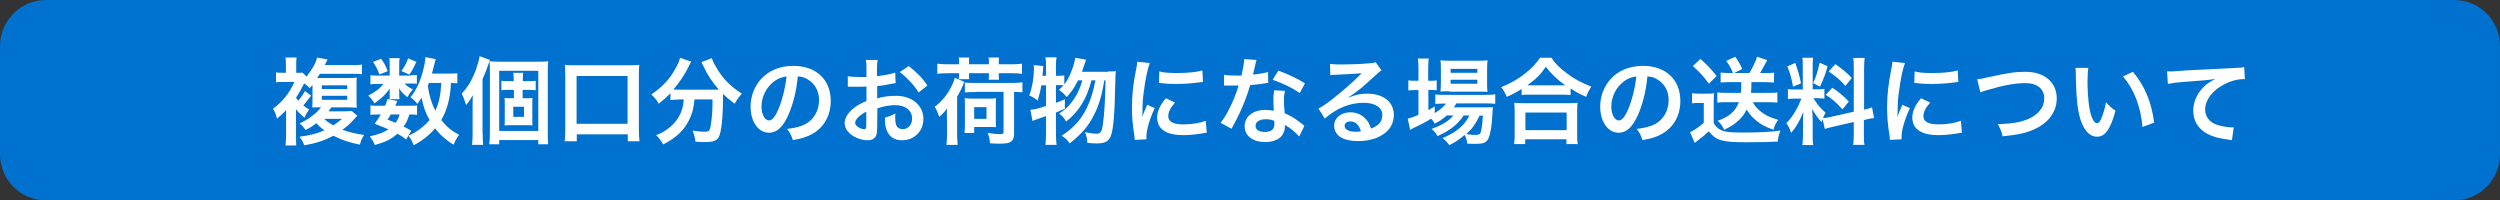 <?xml version="1.0" encoding="utf-8"?>
<!-- Generator: Adobe Illustrator 24.3.0, SVG Export Plug-In . SVG Version: 6.00 Build 0)  -->
<svg version="1.1" id="レイヤー_1" xmlns="http://www.w3.org/2000/svg" xmlns:xlink="http://www.w3.org/1999/xlink" x="0px"
	 y="0px" viewBox="0 0 1260 101" style="enable-background:new 0 0 1260 101;" xml:space="preserve">
<rect x="0" y="0" width="1260" height="101" fill="#333333" stroke="none"/>
<style type="text/css">
	.st0{fill:#0071CE;}
	.st1{fill:#FFFFFF;}
</style>
<g>
	<g>
		<path class="st0" d="M1236.9,101H23.1C10.4,101,0,90.6,0,77.8V23.2C0,10.4,10.4,0,23.1,0h1213.8c12.8,0,23.1,10.4,23.1,23.1v54.7
			C1260,90.6,1249.6,101,1236.9,101z"/>
	</g>
	<g>
		<path class="st1" d="M180.1,58.3c-3.5,3.9-4.4,4.8-7.5,7.1c3.2,1.2,7,2.1,10.9,2.6c-1.2,2-1.6,2.9-2.1,4.9
			c-4.8-0.9-9.6-2.5-13.4-4.5c-4.1,2.3-8.9,3.9-14.7,4.8c-0.5-1.6-1-2.4-2.3-4.3c4.8-0.6,8.5-1.5,12.5-3.2c-1.7-1.2-2.7-2.1-4-3.6
			c-2.2,1.6-3.4,2.4-5.5,3.4c-0.9-1.3-1.9-2.4-3-3.3c4.4-2,8.7-5.2,10.8-8.1c-0.5,0-0.9,0-1.1,0c-0.9,0-0.9,0-2.1,0
			c-0.2,0-0.5,0-1.2,0.1c0.1-1.4,0.1-2.8,0.1-4.3v-6c0-0.8,0-0.8,0-1.1c-0.5,0.6-0.8,0.9-1.4,1.6c-1.8-1.7-1.8-1.7-2.8-2.4
			c-1.1,2.3-2.4,4.6-4.1,7.3c0.5,0.7,0.7,0.9,1.2,1.4c1.1-1.3,2.3-3,3.3-4.8l3.1,2.3c-1.3,1.8-2.4,3.1-3.9,4.9
			c1.1,1,1.5,1.2,2.9,2.1c-1.3,1.9-1.4,2-2.3,4.1c-1.9-1.5-2.8-2.4-4.3-4.2v12.8c0,2.3,0,3.9,0.1,5.4h-5.4c0.2-1.4,0.3-3.6,0.3-5.5
			V55.5c-1.6,1.7-2.4,2.5-4.6,4.3c-0.6-2.3-1.1-3.6-2-5c4.8-3.5,8.3-7.9,10.8-13.5H143c-1.8,0-2.8,0-3.9,0.2v-5c1,0.1,2,0.2,4.1,0.2
			h0.9v-3.9c0-1.5-0.1-2.7-0.2-3.8h5.6c-0.2,1-0.2,2-0.2,3.8v3.9c1.6,0,2.5,0,3.2-0.1l2,2c2.7-3.4,4.9-7.2,5.3-9.6l5.3,1
			c-0.2,0.5-0.2,0.5-0.8,1.6c-0.2,0.3-0.3,0.6-0.6,1.2h13.9c2.3,0,3.5,0,4.8-0.3v4.9c-1.4-0.2-2.2-0.2-4.8-0.2h-16.4
			c-0.6,1-0.8,1.3-1.4,2.1l1.7,0h13.6c2,0,3.4,0,4.7-0.2c-0.1,1-0.1,2.2-0.1,4.8v5.6c0,2.5,0,3.7,0.1,4.8c-1.2-0.1-2.2-0.2-4.4-0.2
			h-8.4c-0.6,0.9-0.9,1.2-1.4,2h8.2c1.5,0,2.8-0.1,3.4-0.2L180.1,58.3z M162.2,44.9h12.8V43h-12.8V44.9z M162.2,50.3h12.8v-2h-12.8
			V50.3z M163.4,59.9c1.1,1.1,2.5,2.1,4.5,3.3c1.9-1.2,2.7-1.8,4.5-3.3H163.4z"/>
		<path class="st1" d="M207.1,37.9c1.4,0,2.5,0,3-0.1v4.4c-0.7-0.1-1.6-0.1-3-0.1h-3.2c0.9,1,1.9,1.8,4.2,3
			c-1.3,1.4-1.5,1.7-2.8,3.9c-2.4-2-3-2.7-4.2-4.5c0.1,1,0.1,1.6,0.1,2v1.7c0,0.6,0,1.2,0.2,1.8h-5.1c0.1-0.5,0.1-1,0.1-1.6v-1.8
			c0-0.4,0-1.2,0.1-2c-2.6,3.5-4.1,4.9-7.8,7.5c-1-1.8-1.6-2.4-3.1-3.9c3.8-2,6-3.7,7.6-5.9h-2.6c-1.7,0-2.9,0-3.9,0.2v-4.6
			c1.1,0.2,2.2,0.2,4,0.2h5.7v-5.6c0-1.5,0-2.3-0.2-3.2h5.2c-0.1,0.9-0.2,1.7-0.2,3.1v5.7H207.1z M204.7,70.3
			c-1.8-1.4-2.4-1.8-4.4-2.9c-3,2.7-5.8,4.1-11.4,5.7c-0.7-1.7-1.4-2.9-2.5-4.4c4.3-0.9,6.8-1.9,9.4-3.5c-2.4-1-3.7-1.6-7-2.8
			c1.5-2.1,2-2.7,3.1-4.7h-1.4c-1.7,0-2.7,0-3.8,0.2v-4.8c1,0.2,2,0.2,3.8,0.2h3.6c0.5-1.1,0.7-1.7,1.2-3.4l4.9,1
			c-0.4,1.2-0.6,1.5-1,2.4h7.5c1.7,0,2.6,0,3.5-0.2v4.8c-1-0.2-1.8-0.2-3.9-0.2c-1,3-1.4,4-2.9,6.1c1.9,0.9,2.2,1.1,3.9,2.1
			L204.7,70.3z M192.1,29.6c1.8,2.6,2.4,3.8,3.3,6.3l-4.2,1.6c-1-2.7-1.7-4.1-3.2-6.3L192.1,29.6z M197,57.6
			c-0.7,1.1-0.8,1.4-1.7,2.7c2,0.7,2.6,1,4,1.6c1-1.3,1.7-2.6,2.1-4.2H197z M209.9,31.2c-1.8,3.7-2.1,4.2-3.6,6.4l-4-1.8
			c1.5-2.1,2.6-4,3.4-6.4L209.9,31.2z M230.6,42c-1-0.1-1.5-0.1-3.3-0.2c-0.4,7.9-1.9,13.5-4.9,18.7c2.6,3.3,5.3,5.6,9,7.4
			c-1.1,1.5-1.9,2.9-2.8,5c-3.6-2.1-6.8-4.9-9.3-8.2c-3,3.5-6.7,6.4-10.8,8.5c-1-2.5-1.4-3.2-2.6-4.8c2-1,2.7-1.3,3.8-2
			c2.8-1.8,4.9-3.7,6.8-5.9c-2.2-4-3.1-6.7-4-11.2c-0.9,1.3-1.2,1.8-2.2,3.1c-1-1.4-2.1-2.4-3.4-3.4c3-3.7,4.9-7.9,6.4-13.7
			c0.6-2.2,1.1-5.1,1.1-6.5l5.2,1c-0.2,0.6-0.3,1-0.7,2.6c-0.3,1.2-0.7,2.9-1.2,4.7h8.3c2.3,0,3.3,0,4.5-0.2V42z M216.2,41.8
			c-0.4,0.9-0.4,0.9-0.6,1.5c0.8,5.1,1.8,8.5,3.8,12.5c1.9-4,2.7-8,3-14H216.2z"/>
		<path class="st1" d="M243.3,67.5c0,2,0,3.6,0.2,5.5h-5.6c0.2-1.9,0.3-3.3,0.3-5.6V53.3c0-1.6,0-2.7,0.1-5.3
			c-1.7,2.9-2,3.3-3.4,4.9c-0.7-2.3-1.2-3.7-2.2-5.7c3.1-3.3,5.3-7,7.2-12.2c1-2.9,1.5-4.5,1.8-6.7l5.2,1.9c-0.3,1-0.4,1.2-0.9,2.6
			c-0.9,2.7-1.3,3.8-2.8,7.1V67.5z M246.9,36.3c0-2.4,0-3.8-0.2-5.4c1.7,0.1,3,0.2,5.2,0.2h18.7c3,0,4.3,0,5.7-0.2
			c-0.2,1.5-0.2,2.8-0.2,5.9v29.7c0,3.2,0,4.6,0.2,6.2h-5v-2.1h-19.7v2.1h-5c0.2-1.6,0.3-3.1,0.3-5.9V36.3z M251.6,66h19.7V35.7
			h-19.7V66z M264.9,49.5c1.4,0,2.4,0,3.5-0.1c-0.1,0.8-0.1,1.4-0.1,3.3v7.2c0,2,0,2.6,0.1,3.3c-1.2-0.1-2.5-0.1-3.5-0.1h-7.1
			c-1.4,0-2.4,0-3.5,0.1c0.1-0.9,0.1-1.3,0.1-3.2v-7.4c0-1.9,0-2.4-0.1-3.2c1,0.1,2,0.1,3.5,0.1h1.2v-4.2h-3.4c-1.1,0-2,0-2.9,0.2
			v-4.8c0.9,0.2,1.6,0.2,2.9,0.2h3.3v-1c0-1.5-0.1-2.3-0.2-3.2h5c-0.1,0.9-0.2,1.7-0.2,3.2v1h3.5c1.3,0,2.1,0,3-0.2v4.8
			c-1-0.1-1.7-0.2-3-0.2h-3.6v4.2H264.9z M258.7,58.9h5.4v-5.1h-5.4V58.9z"/>
		<path class="st1" d="M284.6,71.3c0.2-1.7,0.3-3.4,0.3-6V37.9c0-2.1-0.1-3.6-0.2-5.2c1.6,0.2,3,0.2,5.3,0.2h26.9
			c2.2,0,3.7,0,5.3-0.2c-0.2,1.6-0.2,3-0.2,5.2v27.3c0,2.4,0.1,4.4,0.3,6h-5.9v-3.5h-25.7v3.5H284.6z M290.6,62.4h25.7V38.3h-25.7
			V62.4z"/>
		<path class="st1" d="M341.9,50.2c-1.6,0-2.8,0.1-4,0.2v-3.4c-2.3,2.3-3.5,3.4-5.9,5.3c-0.8-1.6-2-3-3.7-4.7
			c5.9-4.1,9.5-8,12.5-13.7c1.1-2.1,1.7-3.4,1.9-4.8l5.7,2c-0.5,0.7-0.7,1.1-1.3,2.4c-1.8,3.8-4.6,8-7.7,11.6
			c1.3,0.1,1.5,0.1,2.5,0.1h17.5c1.1,0,1.8,0,2.9,0c-3.3-3.8-5.8-7.5-7.8-11.9c-0.2-0.5-0.7-1.4-1-2l5.3-2c0.3,1.2,0.8,2.2,1.9,4.1
			c3.1,5.7,7.2,10,13.2,13.8c-2,2.3-2.4,2.9-3.6,5.1c-2.6-2-3.8-2.9-5.9-5c0,0.7,0,0.8,0,1.6c0,9.8-0.8,17.4-2,19.9
			c-1,2.1-2.8,2.8-7,2.8c-1,0-1.7,0-4.9-0.2c-0.2-2.1-0.6-3.2-1.4-5.6c2.3,0.4,4.4,0.6,5.8,0.6c1.8,0,2.3-0.2,2.7-0.9
			c0.7-1.4,1.5-7.7,1.5-12.7v-1c0-0.2,0-0.4,0-0.7c0-0.3,0-0.6,0-1h-9.1c-0.4,4.9-1.4,8.4-3.7,12.2c-2.6,4.4-6.5,7.7-12.1,10.5
			c-0.9-1.8-1.7-2.8-3.5-4.7c3-1.1,4.9-2.3,7.4-4.4c3.3-2.9,5.4-6.5,6.2-10.8c0.1-0.8,0.2-1.4,0.3-2.8H341.9z"/>
		<path class="st1" d="M397.3,58c-2.7,6.1-5.8,8.9-9.7,8.9c-5.4,0-9.3-5.5-9.3-13.2c0-5.2,1.9-10.1,5.2-13.8c4-4.4,9.6-6.7,16.4-6.7
			c11.4,0,18.8,6.9,18.8,17.7c0,8.2-4.3,14.8-11.6,17.7c-2.3,1-4.1,1.4-7.5,2c-0.8-2.5-1.4-3.6-2.9-5.6c4.4-0.6,7.2-1.3,9.5-2.6
			c4.1-2.3,6.6-6.8,6.6-11.9c0-4.6-2-8.3-5.9-10.6c-1.5-0.9-2.7-1.2-4.8-1.4C401.4,46,399.7,52.6,397.3,58z M390.3,40.9
			c-4,2.9-6.5,7.8-6.5,12.8c0,3.9,1.7,7,3.8,7c1.6,0,3.2-2,4.9-6.1c1.8-4.3,3.4-10.7,3.9-16.1C394,38.9,392.3,39.5,390.3,40.9z"/>
		<path class="st1" d="M442.1,63.9c0,2-0.1,3.1-0.4,4c-0.4,1.7-2.1,2.8-4.4,2.8c-3,0-6.6-1.3-9-3.4c-1.7-1.5-2.6-3.3-2.6-5.4
			c0-2.2,1.5-4.8,4.1-7c1.7-1.5,3.8-2.7,6.9-4l0-7.3c-0.4,0-0.4,0-2,0.1c-0.7,0-1.4,0-2.6,0c-0.7,0-2,0-2.6,0c-0.6,0-1,0-1.2,0
			c-0.2,0-0.6,0-1,0l0-5.3c1.3,0.3,3.2,0.4,5.8,0.4c0.5,0,1,0,1.7,0c1.1,0,1.4,0,1.9,0v-3.1c0-2.7,0-3.9-0.3-5.5h5.9
			c-0.2,1.5-0.3,2.5-0.3,5.2v3c3.6-0.4,6.8-1,9.2-1.8l0.2,5.3c-0.9,0.1-1.8,0.3-5,0.9c-1.6,0.3-2.5,0.4-4.3,0.6v6.2
			c3.2-1,6.2-1.3,9.7-1.3c7.9,0,13.6,4.9,13.6,11.6c0,6.2-4.6,10.8-10.8,10.8c-3.9,0-6.6-1.9-7.8-5.3c-0.6-1.6-0.8-3.2-0.8-6.1
			c2.4-0.7,3.2-1,5.3-2.1c-0.1,0.9-0.1,1.3-0.1,2.1c0,2,0.2,3.3,0.7,4.2c0.5,1,1.7,1.6,3,1.6c2.8,0,4.8-2.2,4.8-5.3
			c0-4.1-3.3-6.8-8.4-6.8c-2.9,0-5.8,0.5-9.1,1.6L442.1,63.9z M436.7,56.2c-3.6,1.9-5.7,4-5.7,5.7c0,0.8,0.5,1.5,1.6,2.2
			c1,0.7,2.1,1,3,1c0.8,0,1-0.4,1-2V56.2z M463,46.6c-2.4-3.8-5.9-7.5-9.5-10.3l4.5-3c4.1,3.2,6.9,6,9.4,9.8L463,46.6z"/>
		<path class="st1" d="M477.2,59.8c0-1.6,0-2.9,0.1-5.1c-1.2,1.6-2.1,2.6-3.9,4.2c-0.8-2.2-1.6-4-2.3-5.1c3.4-2.5,6.2-5.9,8.1-9.6
			c1.1-2.1,1.7-3.6,2-5l4.9,2.1c-0.3,0.4-0.3,0.4-0.7,1.5c-0.6,1.5-1.5,3.4-3,5.9v19c0,2,0.1,3.4,0.3,5.3h-5.7
			c0.2-1.9,0.3-3.1,0.3-5.3V59.8z M483.4,31.4c0-1,0-1.4-0.2-2.4h5.3c-0.1,0.9-0.1,1.4-0.1,2.4v1h10v-1c0-1,0-1.5-0.2-2.4h5.3
			c-0.1,0.9-0.1,1.4-0.1,2.4v1h6.5c2.1,0,3.7-0.1,5.2-0.3v5.1c-1.5-0.2-2.8-0.3-5.2-0.3h-6.5v0.9c0,1,0,1.5,0.1,2.4h-5.2
			c0.1-0.7,0.1-1.3,0.1-2.3v-1h-10v0.6c0,1.2,0,1.6,0.1,2.4h-5.3c0.1-0.9,0.2-1.4,0.2-2.3v-0.7h-5.8c-2.3,0-3.8,0.1-5.2,0.3v-5.1
			c1.5,0.2,3.1,0.3,5.2,0.3h5.8V31.4z M486.1,67.1c0.1-1,0.2-2.2,0.2-3.6v-9.9c0-2,0-3.1-0.1-4.1c1.2,0.1,2,0.2,4.1,0.2h7.7
			c2,0,3,0,4-0.2c-0.1,1-0.1,1.9-0.1,3.9v7.3c0,1.8,0,2.6,0.1,3.4c-1-0.1-1.9-0.1-3.6-0.1H491v3H486.1z M491.8,46.4
			c-2.6,0-4,0-5.5,0.2v-5c1.5,0.2,3.1,0.2,5.5,0.2h18c2.4,0,4-0.1,5.5-0.3v5c-1.3-0.1-2.1-0.1-4.2-0.2v21c0,2.2-0.6,3.6-1.9,4.3
			c-1,0.6-2.7,0.8-5.6,0.8c-1.5,0-2.8,0-4.6-0.2c-0.2-2.2-0.5-3.4-1.2-5.2c2.4,0.4,4.5,0.6,6.1,0.6c1.6,0,1.9-0.2,1.9-1.3v-20H491.8
			z M491,59.9h6.2V54H491V59.9z"/>
		<path class="st1" d="M558.5,36c2,0,3.1,0,3.9-0.2c-0.2,1.5-0.2,1.5-0.3,6c-0.3,16.2-1,23.4-2.2,26.6c-1.1,2.9-3.1,3.9-7.3,3.9
			c-1,0-2.2-0.1-4.6-0.3c0-2-0.4-3.6-1.2-5.4c2.4,0.5,4.3,0.8,5.9,0.8c1.9,0,2.6-1,3.1-4.4c0.8-5.1,1.2-12.9,1.4-22.5h-0.6
			c-1.3,7.8-2.8,12.6-5.1,17.2c-2.9,5.8-6.2,9.7-12.4,14.6c-1.1-1.7-1.9-2.5-4-3.9c5.9-3.9,9.5-7.8,12.4-13.5
			c2.2-4.4,3.5-8.7,4.6-14.4h-2c-2.4,9.3-6.3,15.7-12.8,20.8c-0.9-1.8-1.8-2.8-3.5-4.1c2.6-1.6,3.9-2.7,5.6-4.8
			c2.9-3.5,4.7-7,6.1-11.9h-2.2c-1.6,3.4-3.3,5.9-5.7,8.4c-1.5-1.8-2.4-2.6-3.9-3.6c1.1-1,1.6-1.5,2.3-2.3c-1-0.1-1.6-0.1-2.7-0.1
			h-1.1v8.9c1.7-0.6,2.4-0.8,4.5-1.8l0,4.8c-2.2,1-2.9,1.2-4.5,1.9v10.8c0,2,0.1,3.7,0.3,5.5h-5.6c0.2-1.7,0.3-3.4,0.3-5.5v-9
			c-2,0.7-3.4,1.2-4.3,1.5c-1.3,0.4-1.6,0.6-2.5,1l-1.1-5.7c2.2-0.1,3.3-0.4,7.9-1.9V43h-2.4c-0.4,2.7-0.9,4.5-1.8,7.7
			c-1.6-1.3-2.5-1.8-4.3-2.6c0.9-2.1,1.2-3.5,1.8-6.6c0.4-2.4,0.6-4.8,0.6-6.7c0-0.7,0-1.1-0.1-2l4.8,0.5c-0.2,2.9-0.2,3.1-0.4,4.9
			h1.8v-5.4c0-1.5-0.1-2.6-0.3-3.9h5.6c-0.2,1.2-0.3,2.3-0.3,3.9v5.4h1.1c1.5,0,2.3,0,3.1-0.2v4.6c1.4-1.9,2.5-3.9,3.4-6.2
			c1.2-3,1.9-5.4,2.1-7.3l5.5,1c-0.4,1-0.4,1-1.5,4.3c-0.1,0.4-0.3,1-0.6,1.8H558.5z"/>
		<path class="st1" d="M571.9,70.5c0-0.9-0.1-1.1-0.2-2.2c-0.9-5.8-1.2-9.4-1.2-14.2c0-6.1,0.6-11.6,2-18.6c0.5-2.7,0.6-3.1,0.7-4.4
			l6.3,0.7c-1.1,2.8-2.2,8.1-3,14.2c-0.5,3.6-0.7,6.4-0.7,10.5c0,1,0,1.4-0.1,2.6c0.5-1.7,0.6-2,2.5-6.3l3.8,1.7
			c-2.6,5.5-4.2,11-4.2,14.4c0,0.3,0,0.7,0,1.3L571.9,70.5z M592.2,51.7c-2.4,2.8-3.4,4.8-3.4,6.9c0,2.7,2.6,4.1,7.6,4.1
			c4.2,0,8.3-0.7,11.3-1.8l0.5,6c-0.7,0-0.9,0.1-2,0.3c-3.8,0.6-6.7,0.9-9.8,0.9c-5.9,0-9.7-1.3-11.8-4.1c-0.9-1.2-1.4-3-1.4-4.7
			c0-3.1,1.4-6.3,4.4-9.8L592.2,51.7z M584.3,36c2.1,0.6,4.7,0.8,8.8,0.8c5.3,0,9.8-0.4,12.9-1.3l0.3,5.8c-0.4,0-1.1,0.1-3.4,0.4
			c-3,0.4-6.7,0.6-10.2,0.6c-3.5,0-3.5,0-8.6-0.5L584.3,36z"/>
		<path class="st1" d="M633.3,30.2c-0.3,0.9-0.3,0.9-0.8,3.2c-0.2,1.1-0.5,2.1-1,4.2c3.3-0.3,5.8-0.8,7.6-1.3l0.1,5.5
			c-0.5,0-0.6,0-1.5,0.2c-1.7,0.3-4.6,0.6-7.6,0.9c-1.4,4.8-3.1,9.3-5.2,13.8c-1.1,2.3-1.5,3.2-3.3,6.5c-0.6,1.1-0.6,1.1-0.9,1.7
			l-5.5-3c1.7-2.2,3-4.3,4.6-7.6c1.9-3.8,2.7-5.8,4.5-11.2c-2.1,0-2.4,0-3,0c-0.6,0-0.9,0-1.9,0l-2.5,0v-5.4
			c1.7,0.3,3.5,0.4,6.4,0.4c0.6,0,1.4,0,2.4,0c0.8-3.4,1.3-6.2,1.4-8.3L633.3,30.2z M654.8,68.8c-1.7-2-4.5-4.3-7.3-5.9
			c0,0.4,0.1,0.8,0.1,1c0,1.8-0.8,3.8-2,5c-1.7,1.7-4.5,2.7-7.9,2.7c-6.3,0-10.4-3.1-10.4-8c0-4.8,4.2-8.2,10.3-8.2
			c1.4,0,2.4,0.1,4.4,0.4c-0.1-2.2-0.2-4-0.2-5.5c0-1.9,0.1-3.2,0.4-4.8l5.5,0.3c-0.5,1.8-0.6,2.9-0.6,4.8c0,1.9,0.1,3.8,0.4,6.5
			c3.4,1.5,3.9,1.8,7.5,4.4c0.7,0.5,0.9,0.7,1.7,1.3c0.4,0.4,0.4,0.4,0.7,0.7L654.8,68.8z M637.9,60.1c-3.1,0-5.1,1.3-5.1,3.3
			c0,2,1.7,3.1,4.7,3.1c3.2,0,4.8-1.3,4.8-4c0-0.5-0.1-1.6-0.1-1.6C640.6,60.2,639.4,60.1,637.9,60.1z M655.1,46.9
			c-4.1-2.8-8.4-4.8-13.7-6.7l2.9-4.6c5.6,2.1,9.2,3.8,13.4,6.4L655.1,46.9z"/>
		<path class="st1" d="M679.1,49.4c4.3-1.7,6.4-2.2,10-2.2c8.1,0,13.4,4.2,13.4,10.7c0,4.5-2.2,8.1-6.5,10.5
			c-3.1,1.8-7.1,2.7-11.5,2.7c-4,0-7.3-0.8-9.2-2.2c-1.8-1.3-2.9-3.3-2.9-5.5c0-3.9,3.4-6.8,8.2-6.8c3.3,0,6.2,1.4,8.2,3.9
			c1,1.2,1.5,2.2,2.2,4.3c3.9-1.5,5.7-3.5,5.7-6.9c0-3.7-3.7-6.1-9.4-6.1c-6.9,0-13.9,2.8-19.6,8l-3.2-5.1c1.7-0.8,3.6-2.1,6.7-4.5
			c4.4-3.4,10.6-8.7,14.2-12.4c0.1-0.1,0.6-0.6,0.9-0.9l0,0c-1.8,0.2-4.9,0.4-13.5,0.8c-1,0-1.4,0.1-2.3,0.2l-0.2-5.7
			c1.6,0.2,3,0.3,5.6,0.3c4,0,9.8-0.2,14.5-0.6c1.7-0.1,2.2-0.2,2.9-0.6l3,4.2c-0.8,0.4-1.1,0.7-2.5,2c-2.4,2.2-5.9,5.3-7.5,6.7
			c-0.9,0.7-4.3,3.3-5.2,3.9C679.8,48.9,679.8,48.9,679.1,49.4L679.1,49.4z M680.5,61.2c-1.7,0-2.8,0.9-2.8,2.2c0,1.9,2.1,3,5.7,3
			c0.9,0,1.1,0,2.5-0.2C685,63,683.2,61.2,680.5,61.2z"/>
		<path class="st1" d="M729,58.3c-2,1.8-3,2.5-5.9,4c-0.6-1-0.8-1.4-1.8-2.5c-2.7,1.7-5,2.9-9.5,5c0,0-0.3,0.2-0.6,0.4
			c-0.1,0-0.3,0.1-0.5,0.2l-1.2-5.6c1.3-0.3,3-0.9,5.4-1.9V45.4h-1.4c-1.4,0-2.5,0-3.7,0.2v-5.1c1.1,0.2,2.2,0.2,3.8,0.2h1.3v-5.9
			c0-2.4-0.1-3.9-0.3-5.3h5.5c-0.2,1.5-0.3,2.8-0.3,5.3v5.9h0.9c1.6,0,2.5,0,3.4-0.2v5c-1.1-0.1-2-0.2-3.3-0.2h-0.9v10.2
			c1.3-0.7,1.7-0.9,3.2-1.8v3.3c2.6-1.6,4.3-3,5.7-4.8h-1c-2,0-3.3,0.1-4.4,0.2v-4.8c1.1,0.2,2.3,0.2,4.5,0.2h20.8
			c2.3,0,3.8-0.1,4.9-0.3v4.8c-1.3-0.1-2.9-0.2-4.9-0.2H734c-0.4,0.8-0.7,1.1-1.3,2h15.1c2.3,0,3.2,0,4.6-0.1
			c-0.1,0.8-0.1,1.4-0.2,2.8c-0.2,6-1,10.8-2,12.9c-1,2.2-2.5,2.8-6.7,2.8c-1.3,0-2.1,0-4-0.1c-0.2-1.8-0.6-3-1.3-4.4
			c-2.6,2.2-4.6,3.6-7.8,5.2c-1-1.6-1.8-2.4-3.4-3.6c4.2-1.8,6.2-3,8.7-5.1c2-1.7,3.5-3.6,4.9-6.3h-2.9c-2.9,4.4-7,7.7-13.2,10.4
			c-0.8-1.5-1.5-2.3-3-3.6c5.4-2,8.6-3.9,11-6.8H729z M730.4,46c-1.9,0-3.4,0-4.4,0.2c0.1-1.3,0.2-2.7,0.2-4.6v-6.9
			c0-2,0-2.9-0.2-4.3c1.5,0.2,2.6,0.2,4.8,0.2h13.8c2.4,0,3.7,0,5.1-0.2c-0.1,1.3-0.2,2.3-0.2,4.7v6.6c0,2.1,0,3.5,0.2,4.6
			c-1-0.1-2.4-0.1-4.3-0.1H730.4z M731.1,36.7h13.5v-2h-13.5V36.7z M731.1,42.2h13.5v-2h-13.5V42.2z M745.7,58.3
			c-1.9,4-3.7,6.6-6.7,9.3c2,0.3,3.5,0.4,4.9,0.4c1.8,0,2.3-0.5,2.7-2.5c0.3-1.7,0.6-3.8,0.8-7.2H745.7z"/>
		<path class="st1" d="M767,44.8c-3.1,1.9-4.3,2.6-7.6,4c-0.8-2-1.4-3-2.8-4.9c4.4-1.7,8.5-4,12.1-6.9c3.3-2.6,5.5-5,7.5-7.9h5.7
			c2,3,4.2,5.2,8,8c3.7,2.8,7.3,4.7,12.1,6.5c-1.2,2-1.7,2.9-2.6,5.2c-3.4-1.5-4.9-2.3-7.8-4.2v3.3c-1.2-0.1-2.4-0.2-4.3-0.2h-16.3
			c-1.5,0-2.9,0-4.1,0.2V44.8z M763.1,72.7c0.2-1.5,0.3-3,0.3-5V56.5c0-2-0.1-3.3-0.2-4.7c1,0.1,2.2,0.2,4.1,0.2H791
			c1.9,0,3,0,4.1-0.2c-0.2,1.3-0.2,2.7-0.2,4.7v11.1c0,2.2,0,3.5,0.3,5h-5.7v-2.4h-20.8v2.4H763.1z M768.8,65.6h20.8v-8.9h-20.8
			V65.6z M787.3,43c0.6,0,0.8,0,1.6,0c-4.2-3-6.8-5.5-9.8-9.3c-2.9,4.1-4.9,6.1-9.3,9.3c0.6,0,0.8,0,1.3,0H787.3z"/>
		<path class="st1" d="M825.5,58c-2.7,6.1-5.8,8.9-9.7,8.9c-5.4,0-9.3-5.5-9.3-13.2c0-5.2,1.9-10.1,5.2-13.8c4-4.4,9.6-6.7,16.4-6.7
			c11.4,0,18.8,6.9,18.8,17.7c0,8.2-4.3,14.8-11.6,17.7c-2.3,1-4.1,1.4-7.5,2c-0.8-2.5-1.4-3.6-2.9-5.6c4.4-0.6,7.2-1.3,9.5-2.6
			c4.1-2.3,6.6-6.8,6.6-11.9c0-4.6-2-8.3-5.9-10.6c-1.5-0.9-2.7-1.2-4.8-1.4C829.6,46,827.9,52.6,825.5,58z M818.6,40.9
			c-4,2.9-6.5,7.8-6.5,12.8c0,3.9,1.7,7,3.8,7c1.6,0,3.2-2,4.9-6.1c1.8-4.3,3.4-10.7,3.9-16.1C822.2,38.9,820.5,39.5,818.6,40.9z"/>
		<path class="st1" d="M852.9,47c1.2,0.2,2,0.2,3.8,0.2h3.6c1.2,0,2.5,0,3.6-0.2c-0.1,1.4-0.2,2.6-0.2,5.1v9.9c1,1.6,1.5,2.2,2.7,3
			c2.2,1.4,4.7,1.8,11.8,1.8c8.1,0,14.2-0.3,19.1-1c-0.9,2.6-1,3-1.4,5.6c-1.9,0-1.9,0-5.3,0.2c-1.4,0-8.4,0.1-10.8,0.1
			c-5.8,0-9.8-0.3-11.9-0.9c-3-0.8-4.4-1.9-6.7-4.6c-2,1.9-3.5,3.1-5.5,4.6c-0.3,0.2-1.1,0.9-1.6,1.2l-2.3-5.4
			c2.1-0.9,4.5-2.6,6.9-4.7V51.9H856c-1.2,0-2,0-3.2,0.2V47z M857,29.7c3.5,3.1,4.3,3.9,8.2,8.6l-3.9,3.9c-2.9-3.9-4.6-5.8-8.1-8.9
			L857,29.7z M871.5,41.4c-1.6,0-2.9,0.1-4.3,0.2v-5c1.3,0.1,2.8,0.2,4.3,0.2h1.9c-1-2.5-1.7-3.8-3.4-6.1l4.6-2.1
			c1.4,2,2.5,3.9,3.5,6.2l-4.1,2h7.7c1.7-2.8,2.9-5.4,3.9-8.2l5.1,1.7c-0.6,1-0.6,1-1.7,3.1c-0.7,1.2-1.2,2.2-1.9,3.4h2.8
			c1.7,0,2.9,0,4.2-0.2v5c-1.6-0.1-3-0.2-4.6-0.2h-6.8c0,2.6,0,3.7-0.2,5.4h9c1.8,0,3,0,4.3-0.2v5.1c-1.6-0.1-3-0.2-4.7-0.2h-7.7
			c1,1.9,2.3,3.3,4,4.7c2.4,1.9,4.4,2.9,8.8,4.2c-1.2,1.7-1.9,3.2-2.4,5c-4.4-1.6-6.4-2.7-9-4.9c-2-1.7-3.2-3.2-4.5-5.3
			c-1.2,2.5-2.4,4-4.4,5.8c-2.1,1.9-3.8,2.9-6.9,4.4c-0.9-1.9-1.9-3.3-3.3-4.5c3.4-1.3,5.3-2.3,6.9-3.8c1.7-1.4,2.9-3.3,3.8-5.6
			h-6.5c-1.6,0-3.1,0.1-4.4,0.2v-5.1c1.3,0.1,2.8,0.2,4.4,0.2h7.5c0.2-1.7,0.2-2.2,0.2-5.4H871.5z"/>
		<path class="st1" d="M918.6,60c-0.2,0.6-0.3,0.9-0.5,1.6c-2-2.2-3.3-4.1-4.8-6.7c0.2,3.2,0.3,3.9,0.3,5.4v7.9c0,2.3,0,3.5,0.3,4.9
			h-5.5c0.2-1.5,0.3-3,0.3-5V62c0-1.9,0.1-4.1,0.2-5.7c-2.1,5.2-3.7,7.9-6.2,10.7c-0.5-1.9-1.4-3.6-2.4-4.9c2-2,3.5-4.1,5.1-7
			c1-1.8,1.2-2.2,2.5-5.4h-2.5c-2.1,0-3.1,0-4.3,0.2v-5c1.1,0.2,2.1,0.2,4.3,0.2h3.2V33.8c0-2.1,0-3.5-0.2-4.7h5.4
			c-0.2,1.2-0.2,2.3-0.2,4.6v11.3h2.2c1.8,0,2.6,0,3.7-0.2v4.9c-1.1-0.1-2.1-0.2-3.8-0.2H914c1.8,3,3.5,5.1,6.1,7.3
			c-0.7,1.2-0.9,1.6-1.3,2.7c1.1,0,2.8-0.3,4.4-0.7l11.1-2.5V34.7c0-2.8,0-4-0.3-5.5h5.8c-0.2,1.6-0.3,2.9-0.3,5.5v20.6
			c2-0.5,2.8-0.7,4-1.2l1,5.4c-1.3,0.1-2.6,0.4-4.6,0.9l-0.5,0.1v6.9c0,2.7,0,4.1,0.3,5.6H934c0.2-1.6,0.3-2.8,0.3-5.7v-5.8
			l-10.1,2.3c-2.1,0.5-3.5,0.9-4.5,1.2L918.6,60z M904.8,31.7c1.5,4.2,2.2,6.7,2.9,10.3l-4,1.7c-0.8-4.4-1.6-7.3-2.9-10.2
			L904.8,31.7z M921.1,33.4c-1.2,4.4-1.9,6-3.8,10.3l-3.5-1.8c1.5-3.2,2.3-5.7,3.3-10.3L921.1,33.4z M923.5,44.2
			c3.8,2.6,5.8,4.3,8.3,7l-3.2,3.9c-3.3-3.6-4.9-5-8.4-7.3L923.5,44.2z M925,32.3c4.1,2.9,5.6,4.2,8.3,7l-3.2,4
			c-3.5-3.8-3.8-3.9-8.4-7.3L925,32.3z"/>
		<path class="st1" d="M952.5,70.5c0-0.9-0.1-1.1-0.2-2.2c-0.9-5.8-1.2-9.4-1.2-14.2c0-6.1,0.6-11.6,2-18.6c0.5-2.7,0.6-3.1,0.7-4.4
			l6.3,0.7c-1.1,2.8-2.2,8.1-3,14.2c-0.5,3.6-0.7,6.4-0.7,10.5c0,1,0,1.4-0.1,2.6c0.5-1.7,0.6-2,2.5-6.3l3.8,1.7
			c-2.6,5.5-4.2,11-4.2,14.4c0,0.3,0,0.7,0,1.3L952.5,70.5z M972.8,51.7c-2.4,2.8-3.4,4.8-3.4,6.9c0,2.7,2.6,4.1,7.6,4.1
			c4.2,0,8.3-0.7,11.3-1.8l0.5,6c-0.7,0-0.9,0.1-2,0.3c-3.8,0.6-6.7,0.9-9.8,0.9c-5.9,0-9.7-1.3-11.8-4.1c-0.9-1.2-1.4-3-1.4-4.7
			c0-3.1,1.4-6.3,4.4-9.8L972.8,51.7z M965,36c2.1,0.6,4.7,0.8,8.8,0.8c5.3,0,9.8-0.4,12.9-1.3l0.3,5.8c-0.4,0-1.1,0.1-3.4,0.4
			c-3,0.4-6.7,0.6-10.2,0.6c-3.5,0-3.5,0-8.6-0.5L965,36z"/>
		<path class="st1" d="M996.5,39.9c1.6-0.1,2.4-0.2,5.6-1c10.8-2.3,13.4-2.7,18.9-2.7c9.4,0,15.6,5.3,15.6,13.4
			c0,6.5-3.8,11.9-10.6,15.2c-4.3,2.1-8,3-16.7,3.9c-0.6-2.6-1-3.6-2.4-6.1c7.6-0.3,11.6-1,15.7-2.8c3.4-1.5,6.2-4.2,7.2-7
			c0.3-1,0.5-2.1,0.5-3.4c0-2.6-1.3-4.9-3.6-6.2c-1.5-0.9-3.5-1.3-6.1-1.3c-4.9,0-11.1,1.1-18.7,3.4c-2.4,0.7-2.8,0.8-3.8,1.3
			L996.5,39.9z"/>
		<path class="st1" d="M1052.5,34.1c-0.2,1.8-0.4,4.1-0.4,7.2c0,4.1,0.4,9.8,0.9,12.8c0.8,4.9,2.3,8,3.9,8c0.7,0,1.4-0.7,2-2
			c1.1-2.6,2-5.4,2.5-8.6c1.7,1.9,2.4,2.6,4.8,4.3c-2.5,9.3-5.2,13.1-9.3,13.1c-3.2,0-5.8-2.3-7.7-6.9c-2-4.8-2.8-11.7-3-24.8
			c0-1.7,0-2-0.2-3H1052.5z M1075,36.2c6,7.2,9.3,15.1,10.7,25.6l-5.9,2.2c-0.3-4.5-1.4-9.4-3-13.8c-1.6-4.3-3.9-8.2-6.8-11.7
			L1075,36.2z"/>
		<path class="st1" d="M1092.2,36c1,0,1.6,0,1.8,0c0.9,0,0.9,0,7.9-0.5c2.7-0.1,10.6-0.6,23.7-1.2c3.9-0.2,4.6-0.2,5.5-0.5l0.3,6.1
			c-0.5,0-0.5,0-1,0c-2.9,0-6.4,1-9.4,2.6c-6,3.1-9.6,7.9-9.6,12.7c0,3.7,2.3,6.6,6.3,7.8c2.3,0.7,5.4,1.2,7.1,1.2c0,0,0.5,0,1,0
			l-0.9,6.5c-0.6-0.1-0.8-0.2-1.6-0.3c-5.2-0.7-8.2-1.5-11.1-3.1c-4.4-2.5-6.8-6.5-6.8-11.5c0-4,1.6-8,4.5-11.2
			c1.8-2,3.5-3.2,6.6-4.8c-3.9,0.6-5.7,0.7-16,1.5c-3.2,0.2-6,0.6-7.9,1L1092.2,36z"/>
	</g>
</g>
</svg>
